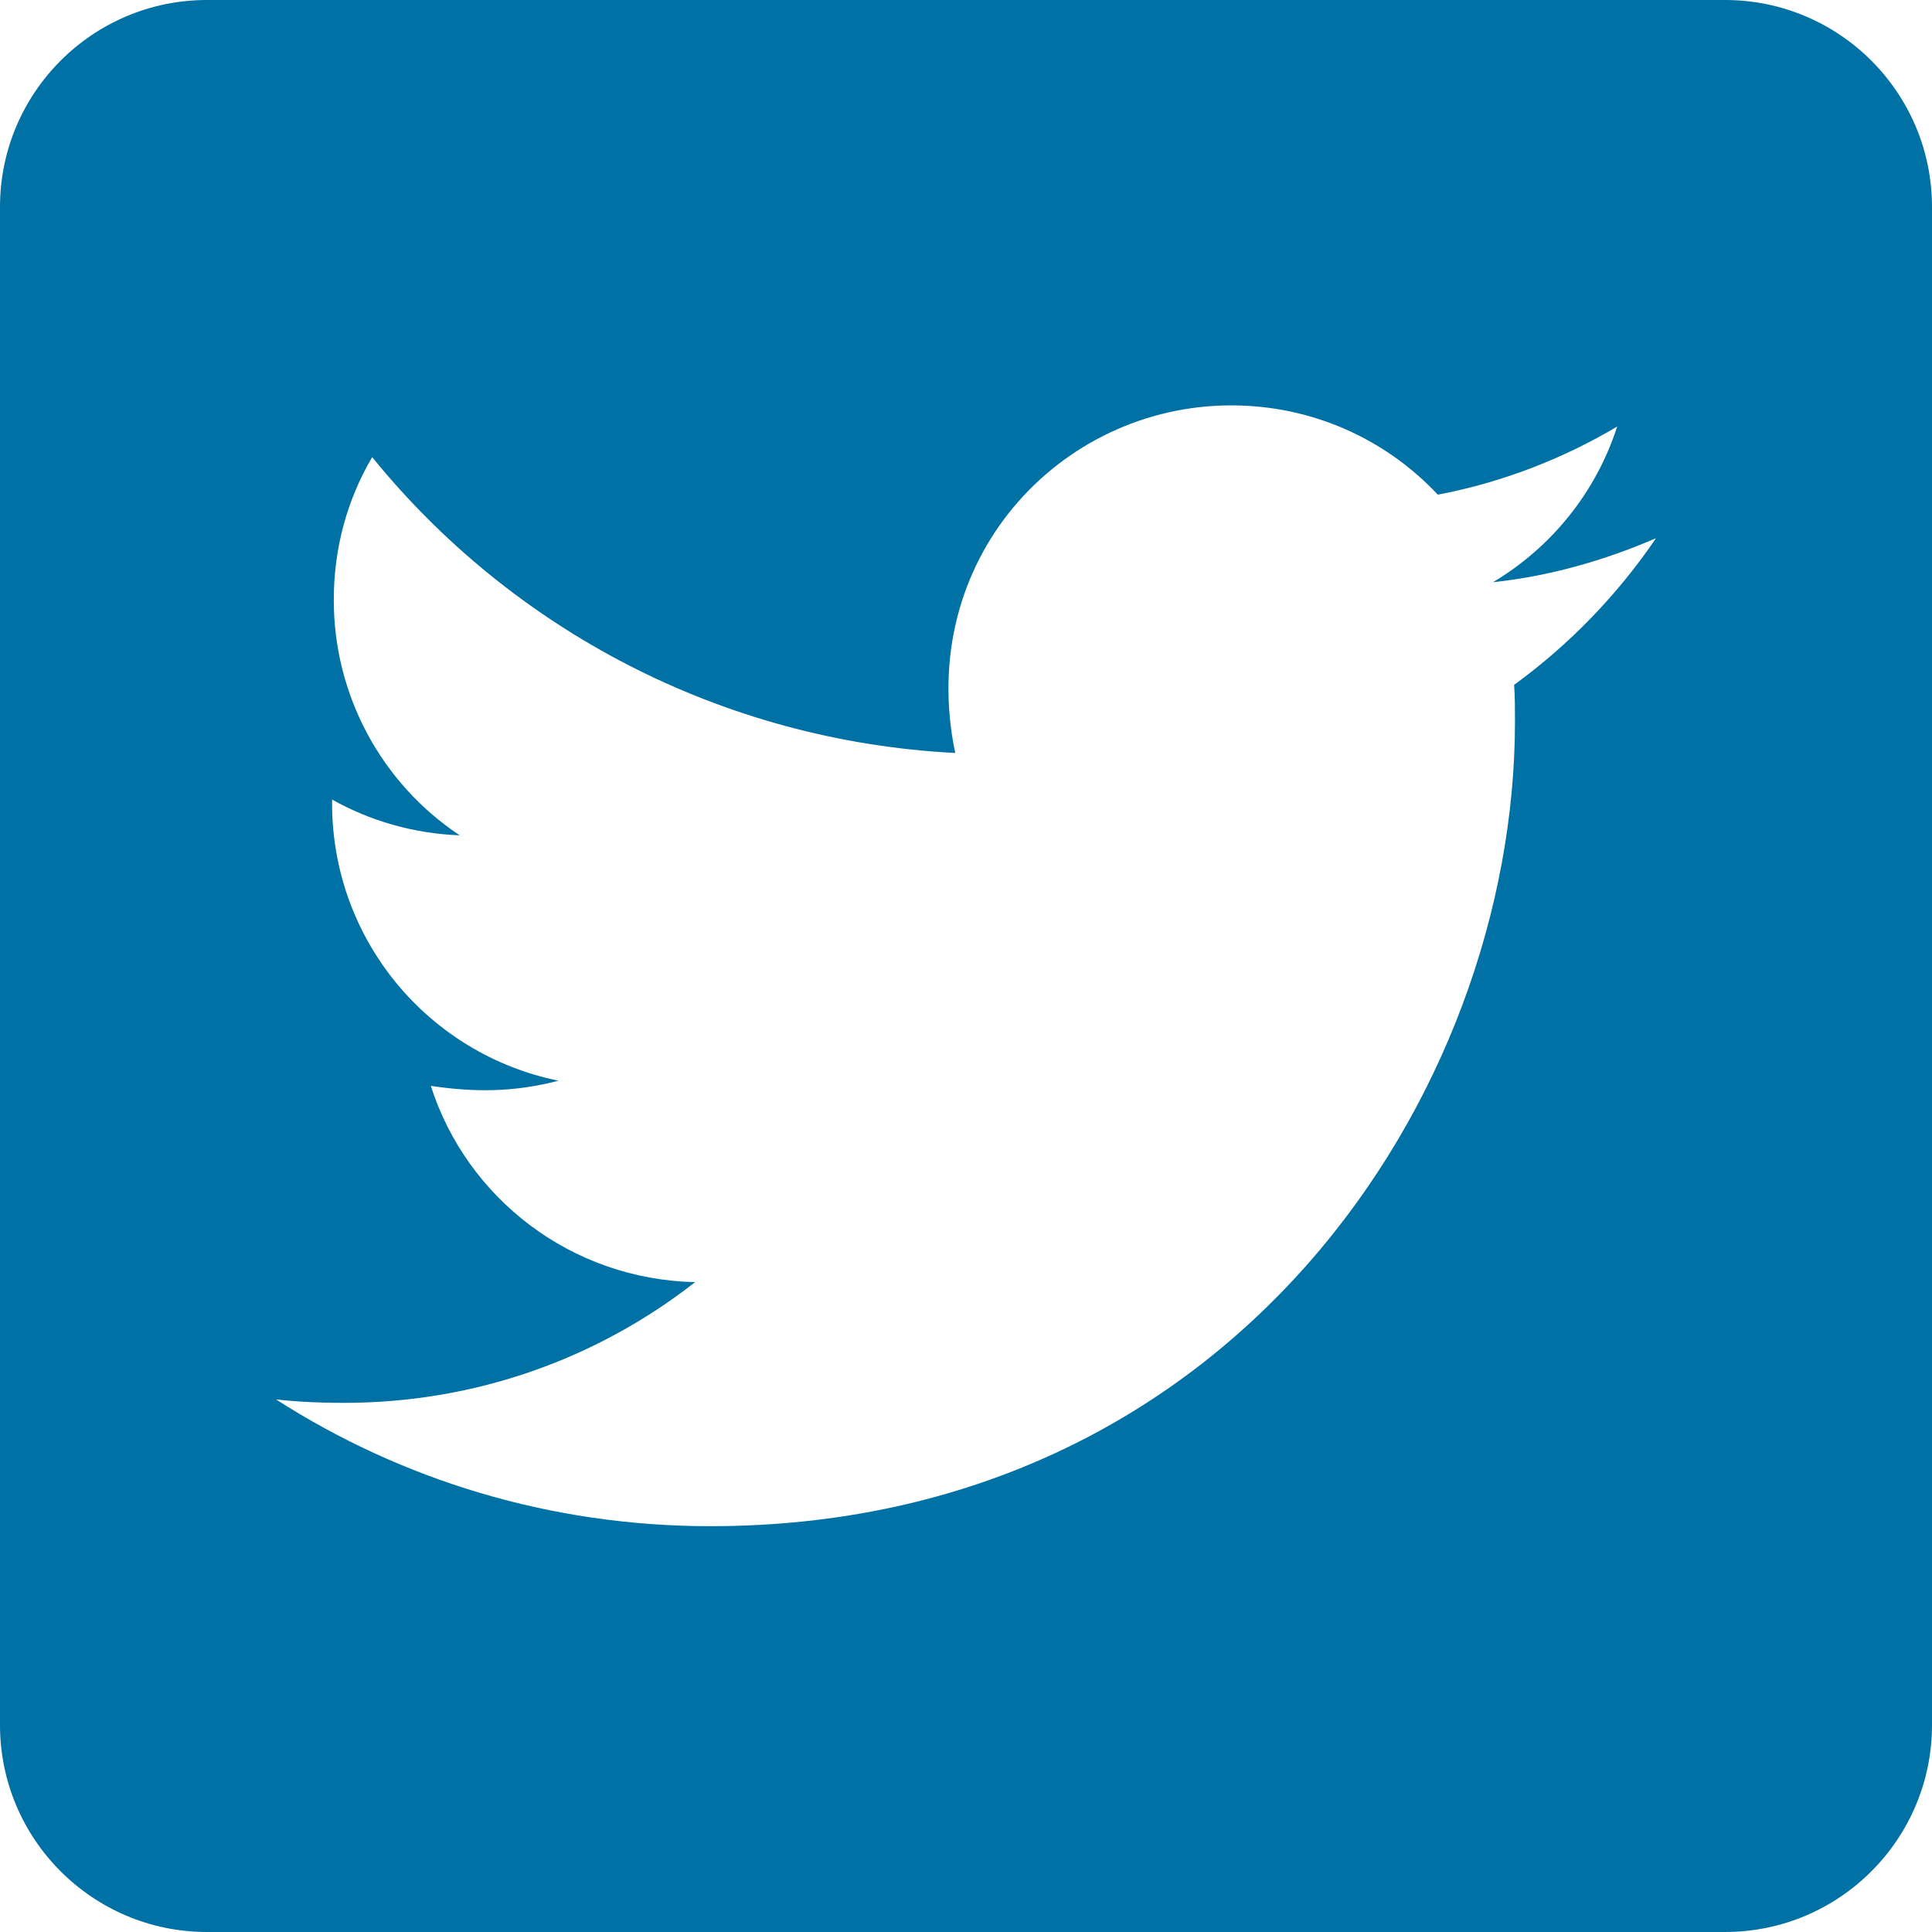 <?xml version="1.0" encoding="UTF-8"?>
<!DOCTYPE svg PUBLIC "-//W3C//DTD SVG 1.1//EN" "http://www.w3.org/Graphics/SVG/1.1/DTD/svg11.dtd">
<svg xmlns="http://www.w3.org/2000/svg" xmlns:xlink="http://www.w3.org/1999/xlink" xml:space="preserve" width="800" height="800" version="1.1" style="shape-rendering:geometricPrecision; text-rendering:geometricPrecision; image-rendering:optimizeQuality; fill-rule:evenodd; clip-rule:evenodd" viewBox="0 0 43475.06 43475.06" aria-hidden="true" focusable="false" data-prefix="fab" data-icon="twitter-square" role="img">
 <defs>
  <style type="text/css">
   <![CDATA[
    .fil0 {fill:#0071A4}
   ]]>
  </style>
 </defs>
 <g id="Ebene_x0020_1">
  <g id="_1454710846176">
   <path class="fil0" d="M38817.02 0l-34158.98 0c-2571.62,0 -4658.04,2086.42 -4658.04,4658.04l0 34158.98c0,2571.62 2086.42,4658.03 4658.04,4658.03l34158.98 0.01c2571.63,0 4658.04,-2086.42 4658.04,-4658.04l0 -34158.98c0,-2571.63 -2086.42,-4658.04 -4658.04,-4658.04zm-4745.38 15410.36c19.41,271.72 19.41,553.14 19.41,824.86 0,8413.59 -6404.81,18108.13 -18108.14,18108.13 -3609.98,0 -6957.94,-1048.06 -9772.18,-2853.04 514.32,58.22 1009.24,77.63 1533.27,77.63 2979.2,0 5715.81,-1009.24 7899.26,-2717.19 -2794.83,-58.23 -5143.25,-1892.33 -5948.71,-4415.44 980.13,145.57 1863.23,145.57 2872.46,-116.45 -2911.27,-591.96 -5094.73,-3153.88 -5094.73,-6249.54l0 -77.63c844.27,475.5 1834.11,766.64 2872.46,805.45 -1769.05,-1176.28 -2833.65,-3162.8 -2833.65,-5288.12 0,-3.1 0,-6.97 0,-10.08 0,-1183.92 310.54,-2270.8 863.69,-3212.11 3134.47,3862.29 7841.03,6385.41 13120.14,6657.11 -902.49,-4318.38 2329.03,-7821.63 6210.73,-7821.63 1834.11,0 3483.83,766.64 4648.34,2008.78 1436.22,-271.73 2814.23,-805.45 4036.96,-1533.27 -475.5,1475.04 -1475.04,2717.19 -2794.83,3503.23 1280.97,-135.85 2523.11,-494.92 3668.22,-989.84 -863.69,1271.26 -1950.56,2396.95 -3192.7,3299.45l0 -0.31z"/>
  </g>
 </g>
</svg>
